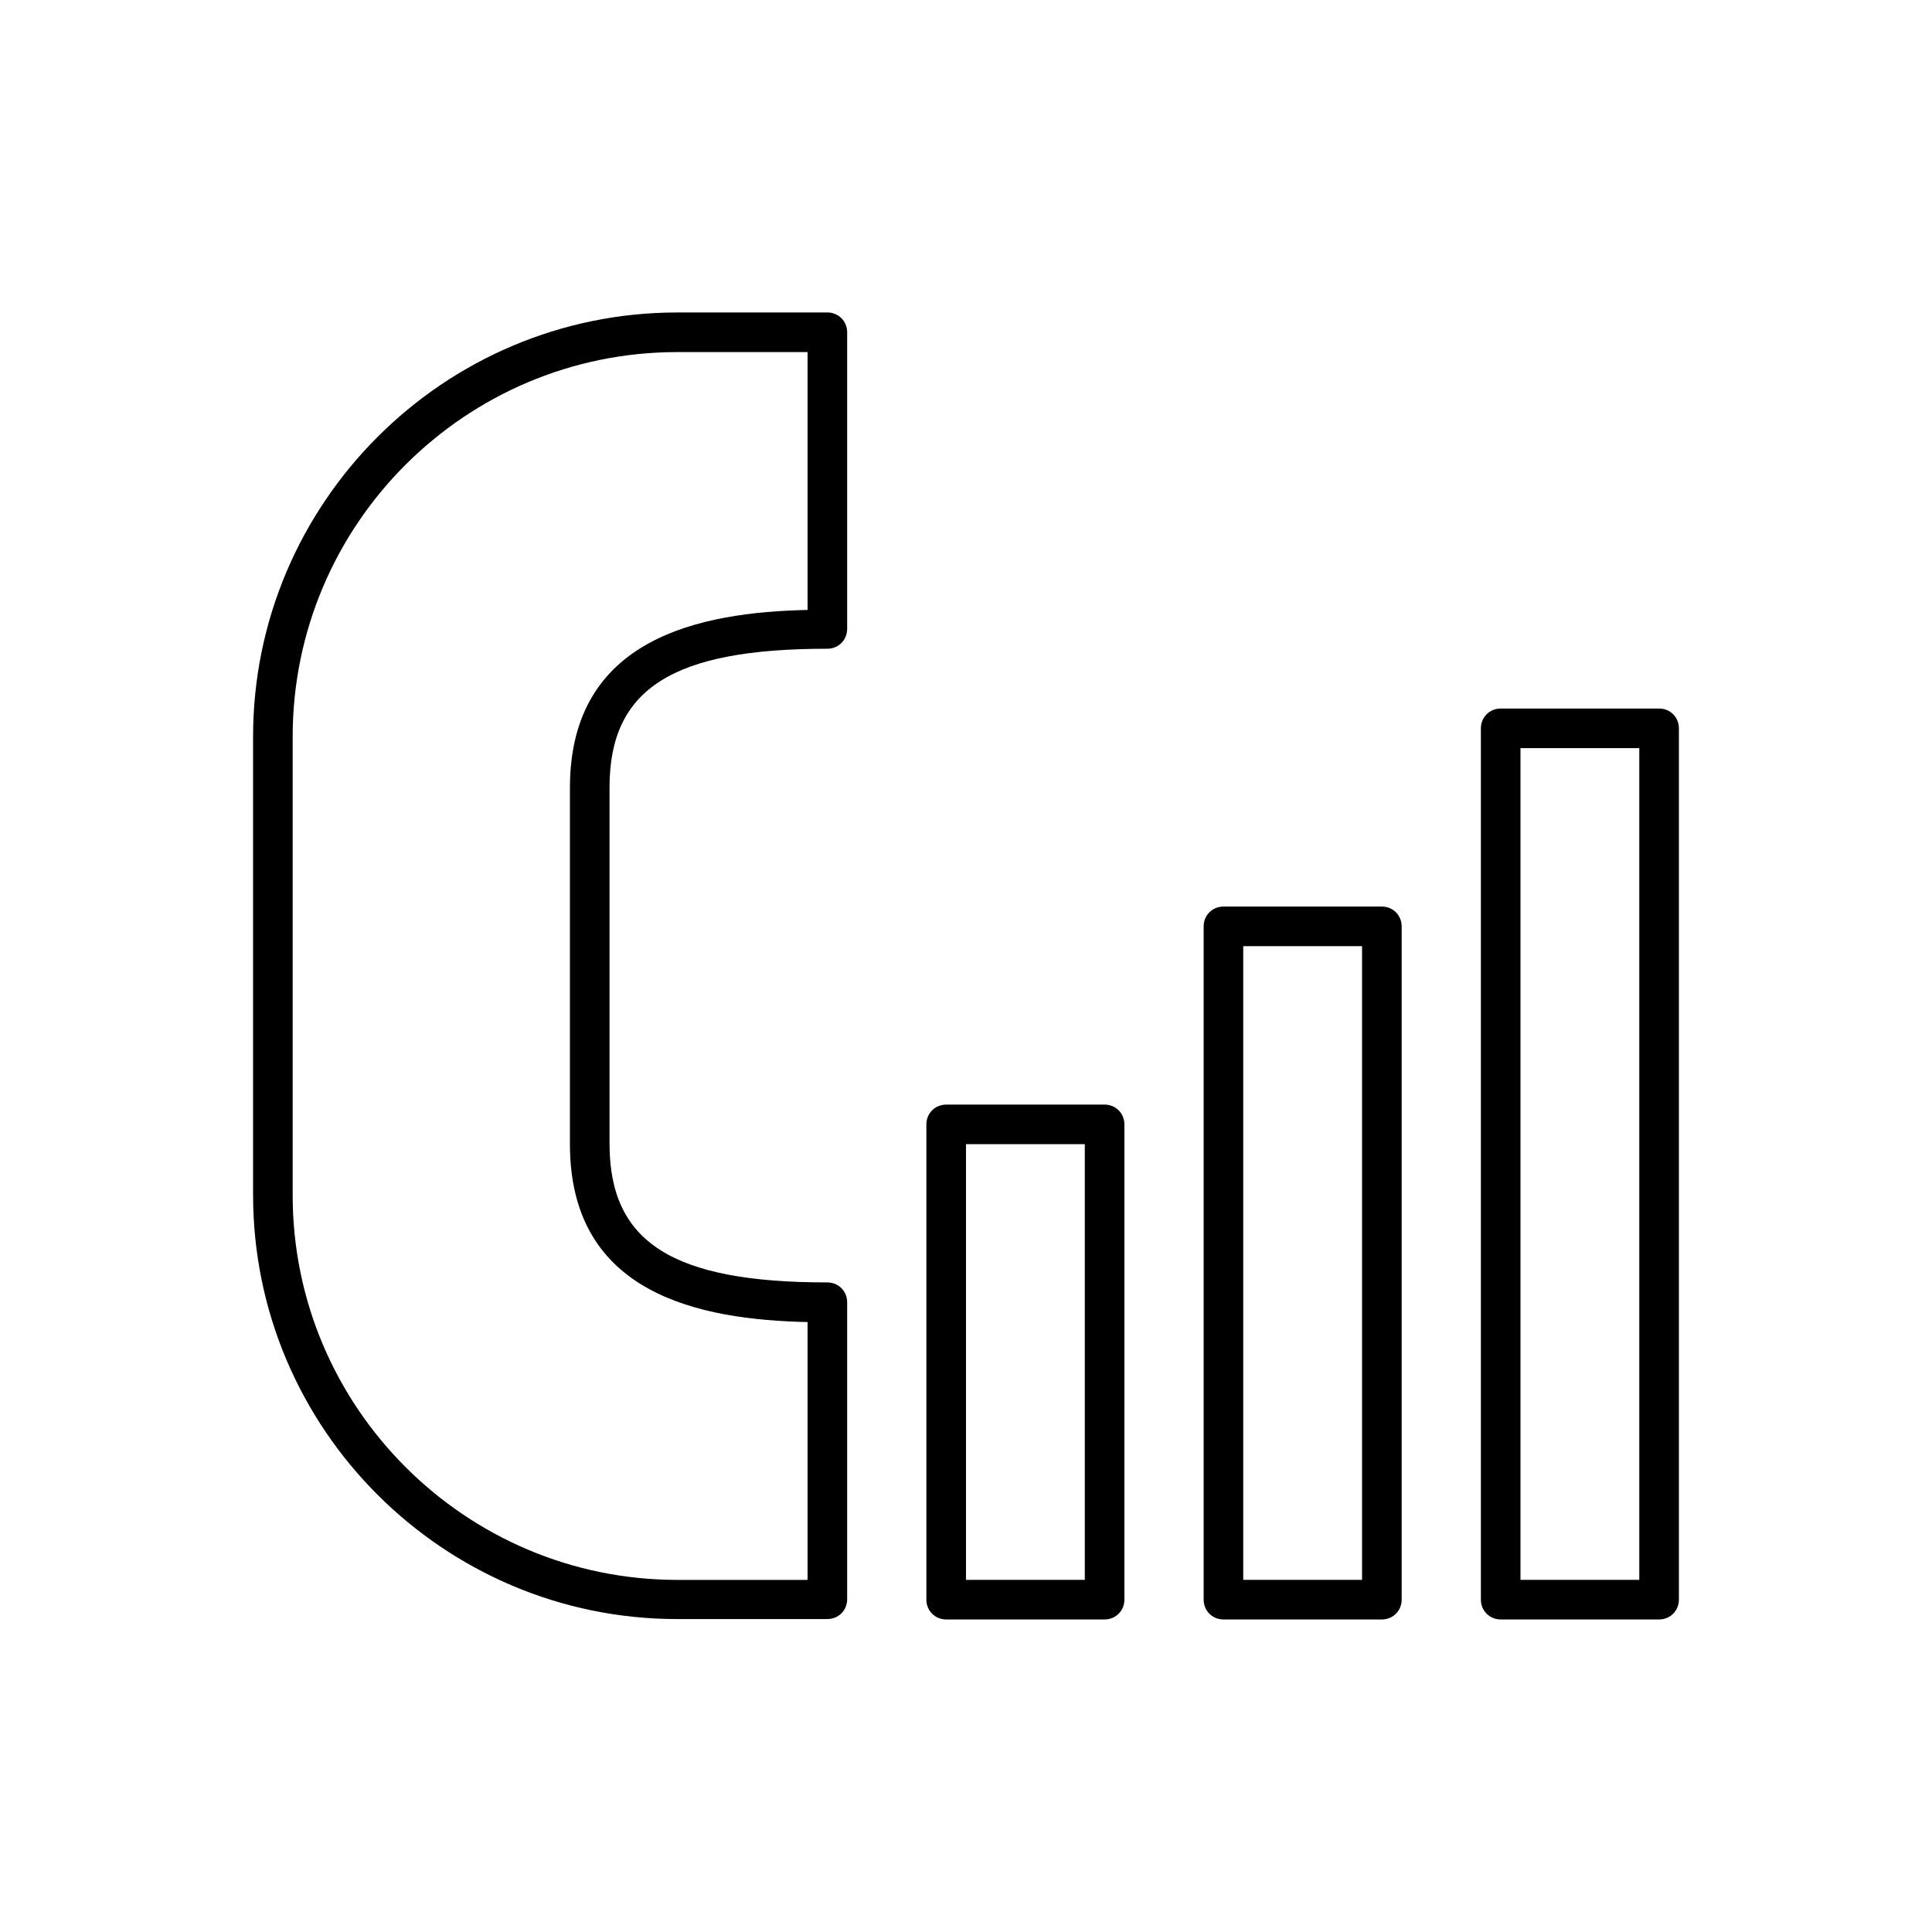 <?xml version="1.0" encoding="UTF-8"?>
<!-- Uploaded to: ICON Repo, www.svgrepo.com, Generator: ICON Repo Mixer Tools -->
<svg fill="#000000" width="800px" height="800px" version="1.1" viewBox="144 144 512 512" xmlns="http://www.w3.org/2000/svg">
 <g>
  <path d="m363.26 226.81h-39.781c-61.926 0-112.41 50.488-112.41 112.41v121.44c0 62.031 50.484 112.41 112.41 112.41h39.781c2.938 0 5.246-2.309 5.246-5.246v-78.719c0-2.938-2.309-5.246-5.246-5.246-41.039 0-57.727-10.602-57.727-36.734v-94.465c0-26.137 16.688-36.734 57.727-36.734 2.938 0 5.246-2.309 5.246-5.246v-78.625c0-2.938-2.309-5.25-5.25-5.25zm-5.246 78.828c-28.445 0.629-62.977 7.348-62.977 47.129v94.465c0 39.887 34.531 46.496 62.977 47.129v68.328h-34.531c-56.156-0.004-101.92-45.766-101.92-101.92v-121.54c0-56.258 45.762-101.92 101.92-101.92h34.531z"/>
  <path d="m436.73 436.73h-41.984c-2.938 0-5.246 2.309-5.246 5.246v125.95c0 2.938 2.309 5.246 5.246 5.246h41.984c2.938 0 5.246-2.309 5.246-5.246l0.004-125.95c0-2.941-2.312-5.25-5.25-5.25zm-5.246 125.95h-31.488v-115.46h31.488z"/>
  <path d="m510.21 384.25h-41.984c-2.938 0-5.246 2.309-5.246 5.246v178.43c0 2.938 2.309 5.246 5.246 5.246h41.984c2.938 0 5.246-2.309 5.246-5.246v-178.43c0-2.941-2.309-5.25-5.246-5.25zm-5.25 178.43h-31.488v-167.94h31.488z"/>
  <path d="m583.68 331.77h-41.984c-2.938 0-5.246 2.309-5.246 5.246v230.91c0 2.938 2.309 5.246 5.246 5.246h41.984c2.938 0 5.246-2.309 5.246-5.246v-230.91c0-2.941-2.309-5.25-5.246-5.25zm-5.25 230.91h-31.488v-220.42h31.488z"/>
 </g>
</svg>